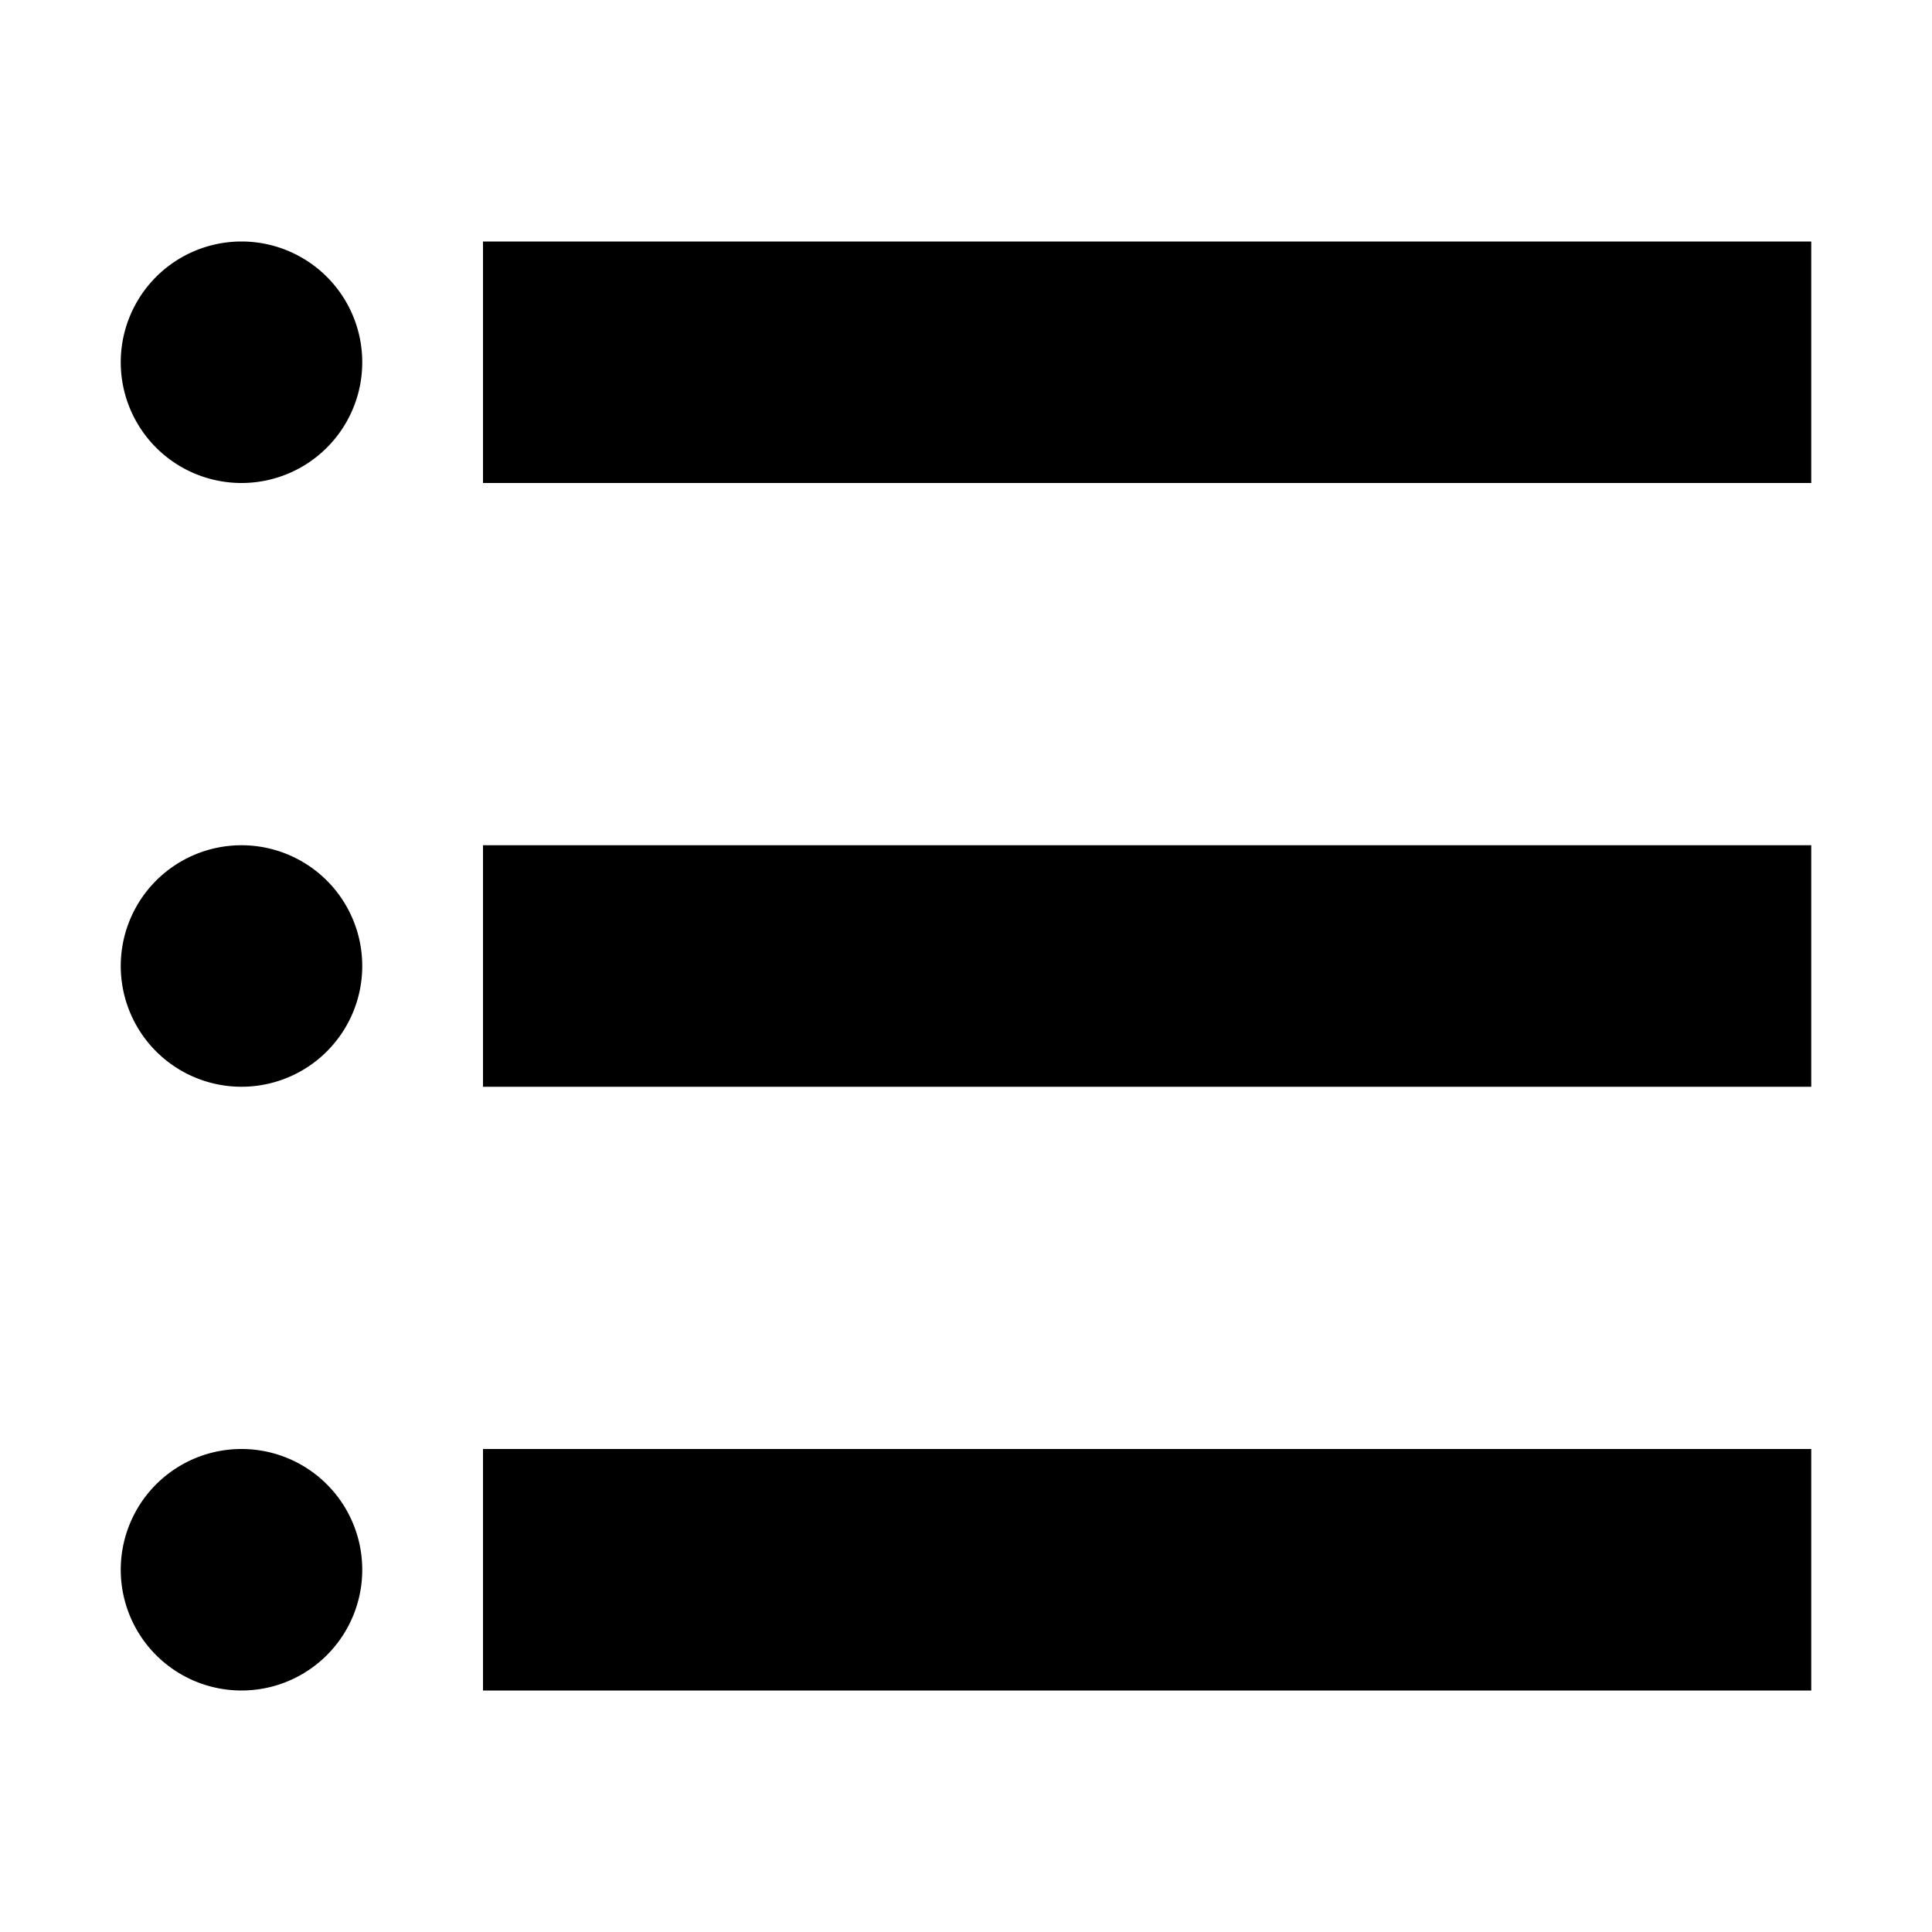 <svg xmlns="http://www.w3.org/2000/svg" width="16" height="16" fill="currentColor" viewBox="0 0 16 16">
  <path d="M1 3a1 1 0 1 0 2 0 1 1 0 0 0-2 0Zm3 1h11V2H4v2Zm11 5H4V7h11v2ZM1 8a1 1 0 1 0 2 0 1 1 0 0 0-2 0Zm14 6H4v-2h11v2ZM1 13a1 1 0 1 0 2 0 1 1 0 0 0-2 0Z"/>
</svg>
